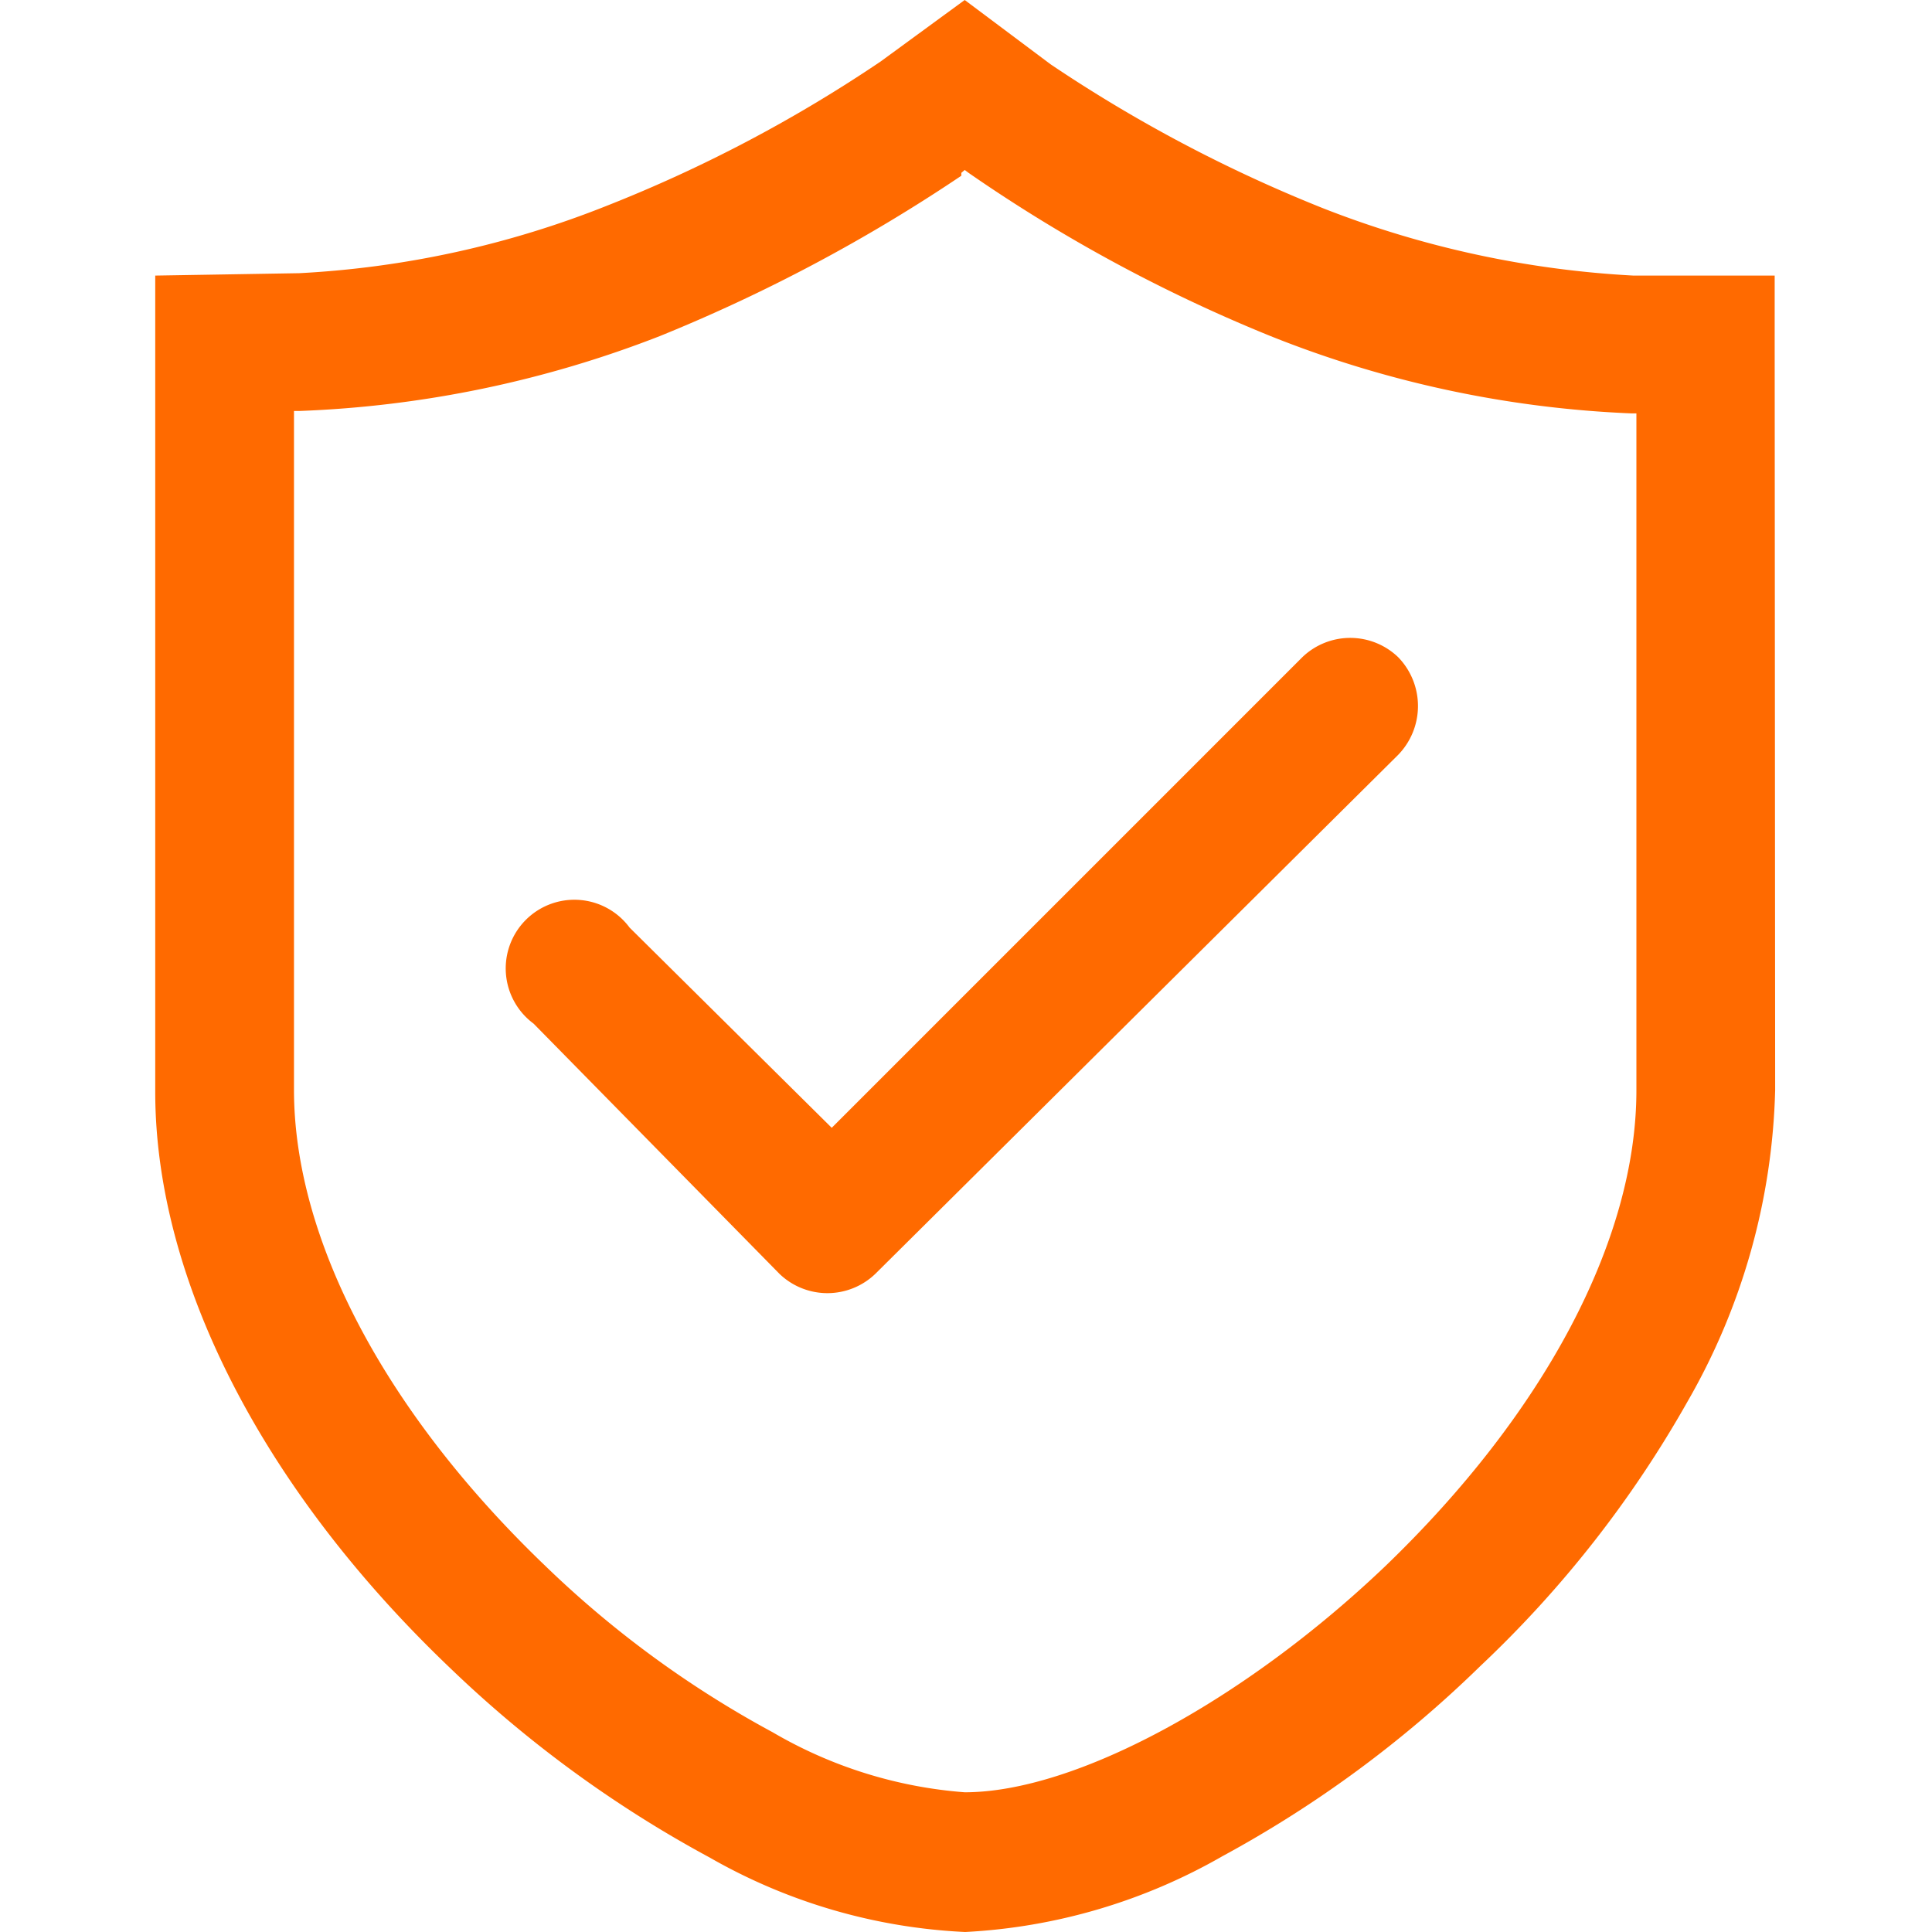 <svg xmlns="http://www.w3.org/2000/svg" xmlns:xlink="http://www.w3.org/1999/xlink" class="icon" viewBox="0 0 1024 1024" width="60" height="60"><path d="M940.615 181.948V146.068h-74.815a526.505 526.505 0 0 1-164.39-35.626 768 768 0 0 1-144.541-76.342L511.318 0l-44.533 32.573a751.968 751.968 0 0 1-144.795 76.342A512 512 0 0 1 158.619 144.795l-76.342 1.272v432.604c0 99.245 56.748 210.449 156.247 305.368a629.567 629.567 0 0 0 137.67 100.517 300.278 300.278 0 0 0 135.38 39.443 305.368 305.368 0 0 0 136.398-40.207 614.553 614.553 0 0 0 136.652-100.771 592.414 592.414 0 0 0 109.678-139.96 347.865 347.865 0 0 0 46.569-165.408zM509.537 91.61l1.781-1.527 2.036 1.527A825.765 825.765 0 0 0 673.418 178.131a578.417 578.417 0 0 0 191.109 40.97h2.799v358.807c0 79.141-48.604 171.006-133.344 252.437-75.07 71.507-164.39 119.602-222.664 119.602a236.66 236.66 0 0 1-101.789-31.809 546.099 546.099 0 0 1-120.366-88.048c-84.74-81.177-133.344-173.042-133.344-252.437V217.829H158.619A585.288 585.288 0 0 0 349.728 178.131a874.879 874.879 0 0 0 159.809-84.994z" fill="#ff6a00"></path><path d="M741.108 348.374a36.644 36.644 0 0 0-50.895 0l-249.384 249.384-107.133-106.115a36.39 36.39 0 1 0-50.895 50.895L413.092 675.117a36.644 36.644 0 0 0 50.895 0l277.121-275.085a37.153 37.153 0 0 0 0-51.658z" fill="#ff6a00"></path></svg>